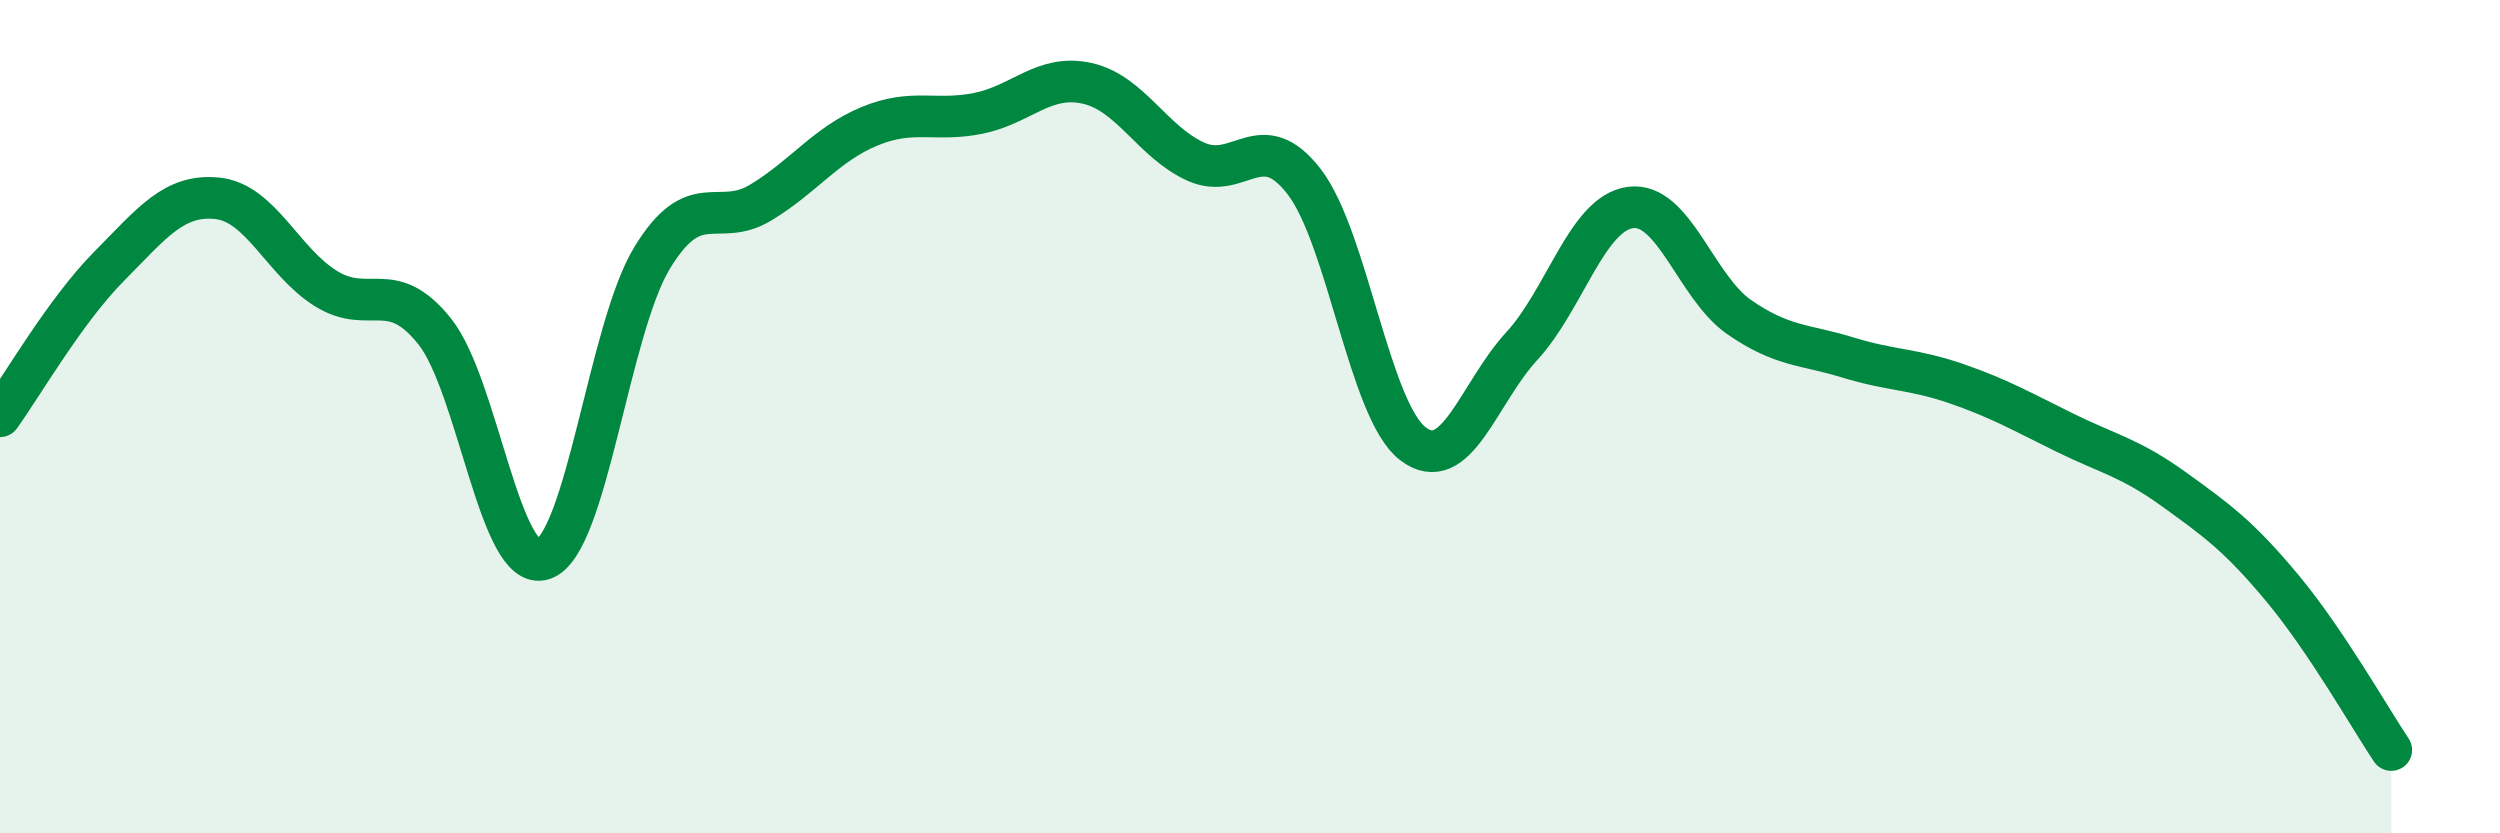 
    <svg width="60" height="20" viewBox="0 0 60 20" xmlns="http://www.w3.org/2000/svg">
      <path
        d="M 0,9.99 C 0.52,9.27 1.57,7.45 2.61,6.4 C 3.65,5.35 4.18,4.65 5.22,4.76 C 6.26,4.87 6.79,6.29 7.83,6.93 C 8.87,7.57 9.39,6.65 10.43,7.95 C 11.47,9.25 12,13.77 13.04,13.42 C 14.08,13.07 14.61,7.9 15.65,6.19 C 16.69,4.48 17.22,5.49 18.26,4.86 C 19.3,4.23 19.83,3.46 20.87,3.03 C 21.91,2.6 22.44,2.93 23.48,2.72 C 24.52,2.51 25.05,1.77 26.09,2 C 27.13,2.23 27.66,3.41 28.7,3.88 C 29.74,4.35 30.26,3.01 31.3,4.36 C 32.34,5.71 32.87,9.86 33.91,10.65 C 34.95,11.44 35.48,9.44 36.52,8.31 C 37.56,7.18 38.09,5.12 39.13,4.98 C 40.17,4.84 40.7,6.89 41.74,7.61 C 42.78,8.33 43.31,8.26 44.35,8.58 C 45.39,8.9 45.92,8.85 46.96,9.21 C 48,9.57 48.53,9.88 49.57,10.39 C 50.61,10.9 51.13,10.99 52.17,11.74 C 53.21,12.49 53.74,12.87 54.78,14.12 C 55.82,15.37 56.87,17.22 57.39,18L57.39 20L0 20Z"
        fill="#008740"
        opacity="0.1"
        stroke-linecap="round"
        stroke-linejoin="round"
      />
      <path
        d="M 0,9.99 C 0.52,9.27 1.57,7.45 2.61,6.4 C 3.65,5.35 4.18,4.65 5.22,4.76 C 6.26,4.87 6.79,6.29 7.83,6.93 C 8.87,7.57 9.39,6.65 10.43,7.95 C 11.47,9.25 12,13.77 13.04,13.42 C 14.08,13.07 14.61,7.9 15.65,6.19 C 16.69,4.48 17.22,5.49 18.26,4.86 C 19.3,4.23 19.83,3.46 20.87,3.03 C 21.91,2.6 22.44,2.93 23.48,2.72 C 24.52,2.51 25.05,1.77 26.09,2 C 27.13,2.23 27.66,3.41 28.7,3.88 C 29.74,4.35 30.26,3.01 31.3,4.36 C 32.34,5.71 32.87,9.86 33.91,10.65 C 34.95,11.44 35.48,9.44 36.52,8.31 C 37.56,7.18 38.09,5.12 39.13,4.98 C 40.17,4.84 40.7,6.89 41.74,7.61 C 42.78,8.33 43.31,8.26 44.35,8.58 C 45.39,8.9 45.92,8.85 46.96,9.21 C 48,9.57 48.53,9.88 49.57,10.39 C 50.61,10.9 51.13,10.99 52.17,11.74 C 53.21,12.49 53.74,12.87 54.78,14.12 C 55.82,15.37 56.87,17.22 57.39,18"
        stroke="#008740"
        stroke-width="1"
        fill="none"
        stroke-linecap="round"
        stroke-linejoin="round"
      />
    </svg>
  